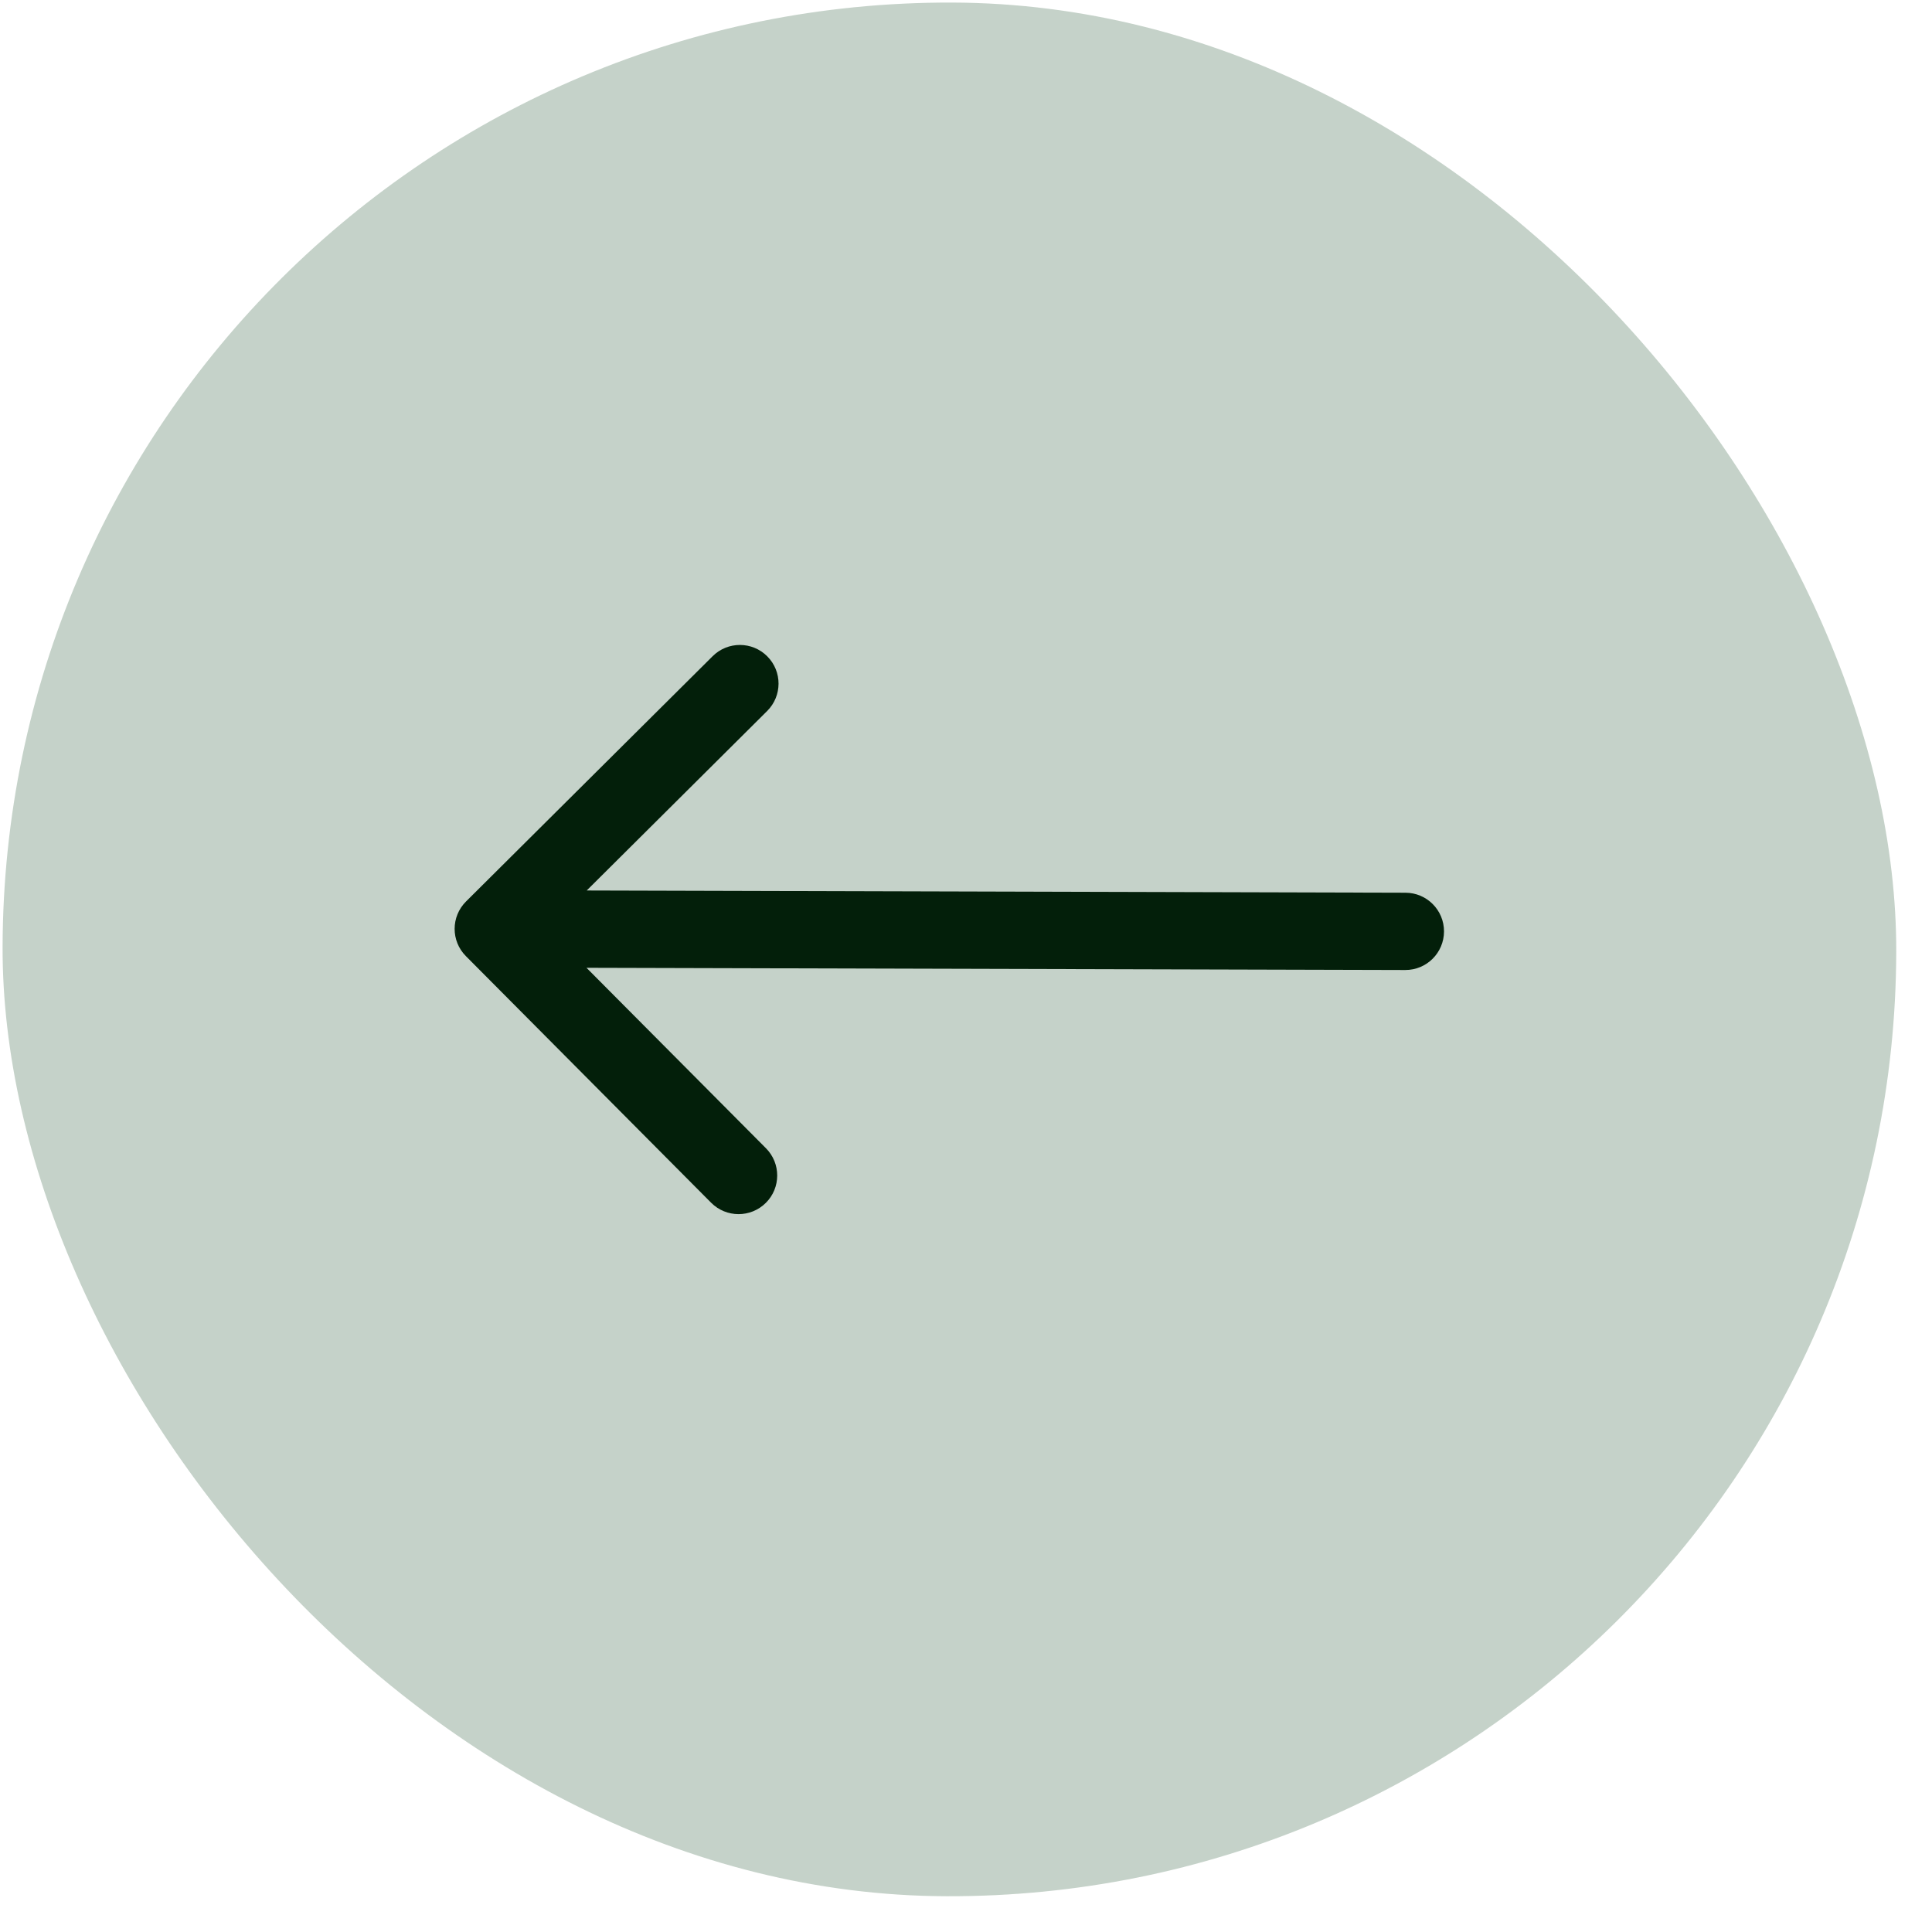 <svg width="55" height="55" viewBox="0 0 55 55" fill="none" xmlns="http://www.w3.org/2000/svg">
<rect x="53.909" y="54.055" width="53.909" height="53.909" rx="26.954" transform="rotate(-179.844 53.909 54.055)" fill="#396645" fill-opacity="0.29"/>
<path d="M40.005 27.614C40.613 27.616 41.106 27.125 41.108 26.517C41.11 25.909 40.618 25.415 40.011 25.414L40.008 26.514L40.005 27.614ZM13.267 25.663C12.836 26.092 12.834 26.788 13.263 27.219L20.245 34.24C20.674 34.67 21.37 34.672 21.801 34.244C22.232 33.816 22.234 33.119 21.805 32.688L15.599 26.448L21.839 20.241C22.27 19.812 22.272 19.116 21.843 18.685C21.415 18.254 20.718 18.252 20.287 18.681L13.267 25.663ZM40.008 26.514L40.011 25.414L14.046 25.343L14.043 26.443L14.04 27.544L40.005 27.614L40.008 26.514Z" fill="#031F0A"/>
</svg>
